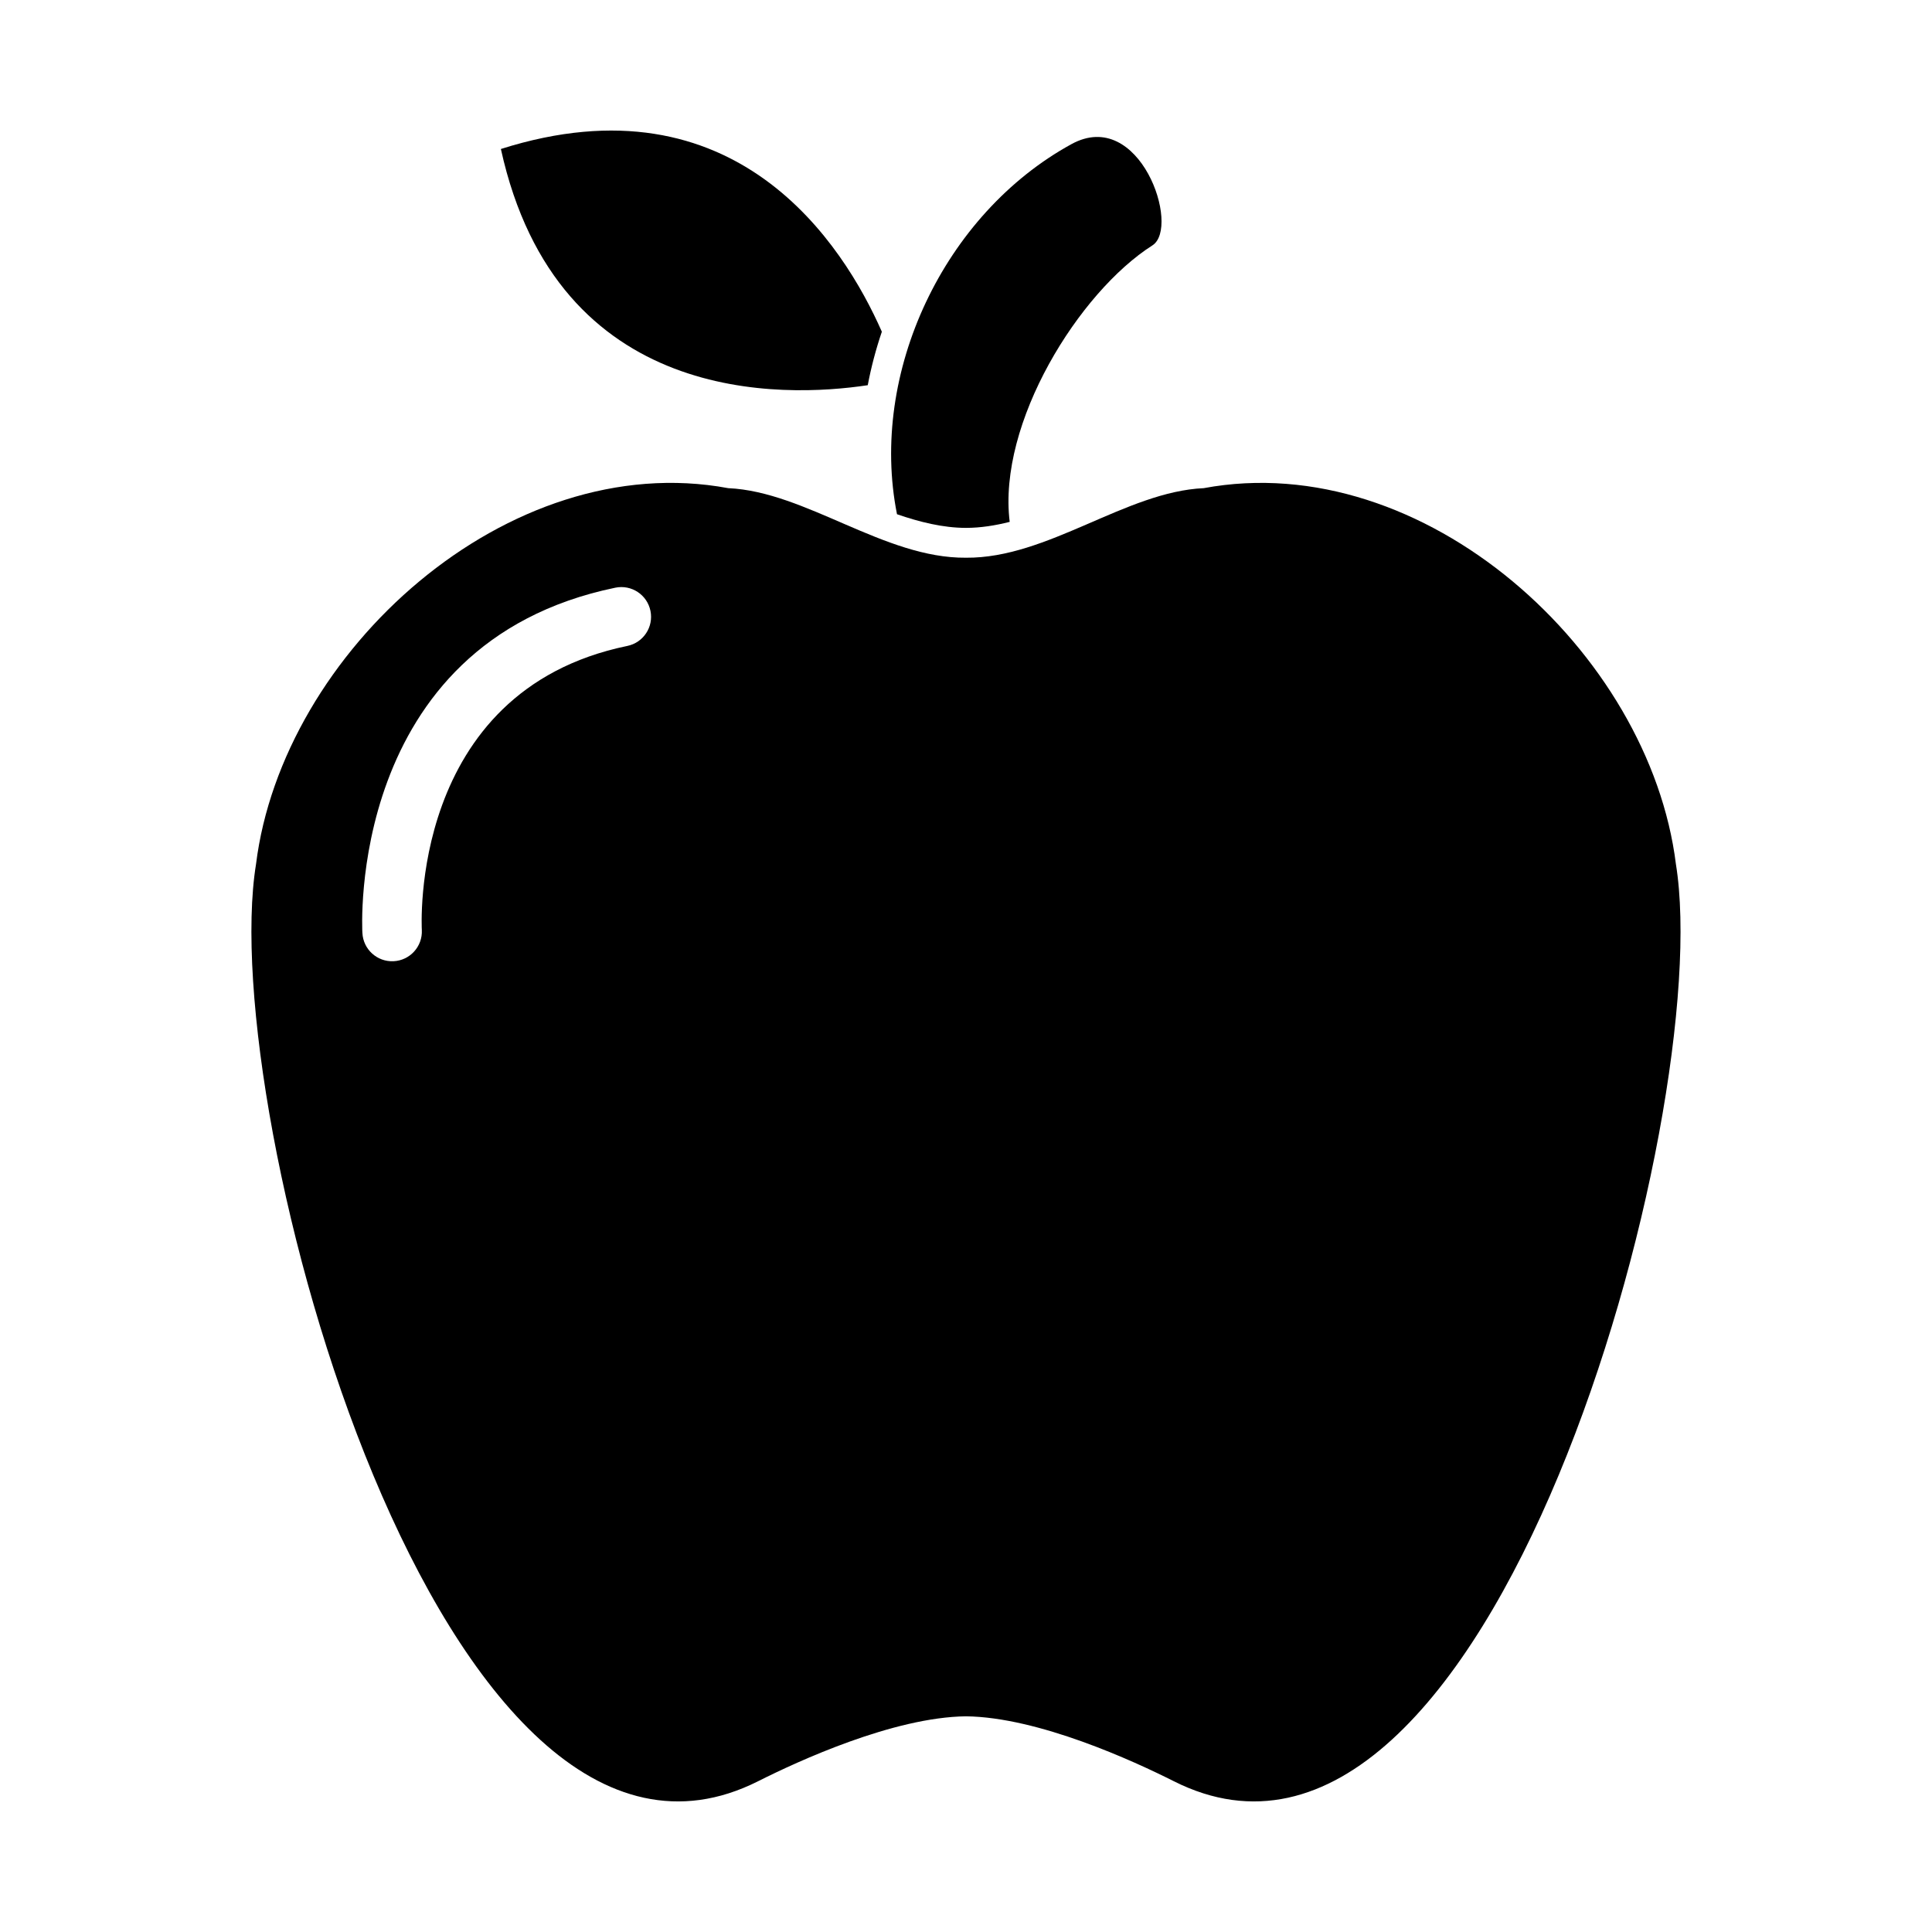 <?xml version="1.0" encoding="UTF-8"?>
<!-- Uploaded to: SVG Repo, www.svgrepo.com, Generator: SVG Repo Mixer Tools -->
<svg fill="#000000" width="800px" height="800px" version="1.1" viewBox="144 144 512 512" xmlns="http://www.w3.org/2000/svg">
 <g fill-rule="evenodd">
  <path d="m400 598.84c-19.215 0.227-44.477 11.859-55.082 17.199-83.961 42.281-143.69-177.59-133.07-243.02 6.977-56.219 66.781-110.52 125.14-99.652 20.648 0.93 41.305 18.625 63.004 18.434 21.699 0.191 42.355-17.508 63.004-18.434 58.359-10.863 118.16 43.434 125.14 99.652 10.621 65.434-49.105 285.3-133.07 243.02-10.602-5.34-35.863-16.973-55.082-17.199zm-159.96-207.61c0.203 4.352 3.898 7.711 8.246 7.504 4.352-0.203 7.711-3.898 7.504-8.246-0.008-0.184-3.719-63.301 54.445-75.305 4.266-0.871 7.016-5.031 6.144-9.297-0.871-4.266-5.031-7.016-9.297-6.144-71.562 14.766-67.059 91.27-67.047 91.488z"/>
  <path d="m411.58 282.3c-3.234-26.18 18.348-60.871 37.82-73.27 7.531-4.801-3.332-36.75-21.441-26.84-33.789 18.504-53.699 60.625-46.246 98.086 5.973 2.059 12.195 3.617 18.293 3.617 3.84 0 7.731-0.621 11.578-1.594z"/>
  <path d="m377.7 231.91c-10.168-23.078-38.668-68.199-100.96-48.426 15 68.277 74.961 65.949 97.223 62.598 0.906-4.797 2.16-9.535 3.734-14.172z"/>
 </g>
</svg>